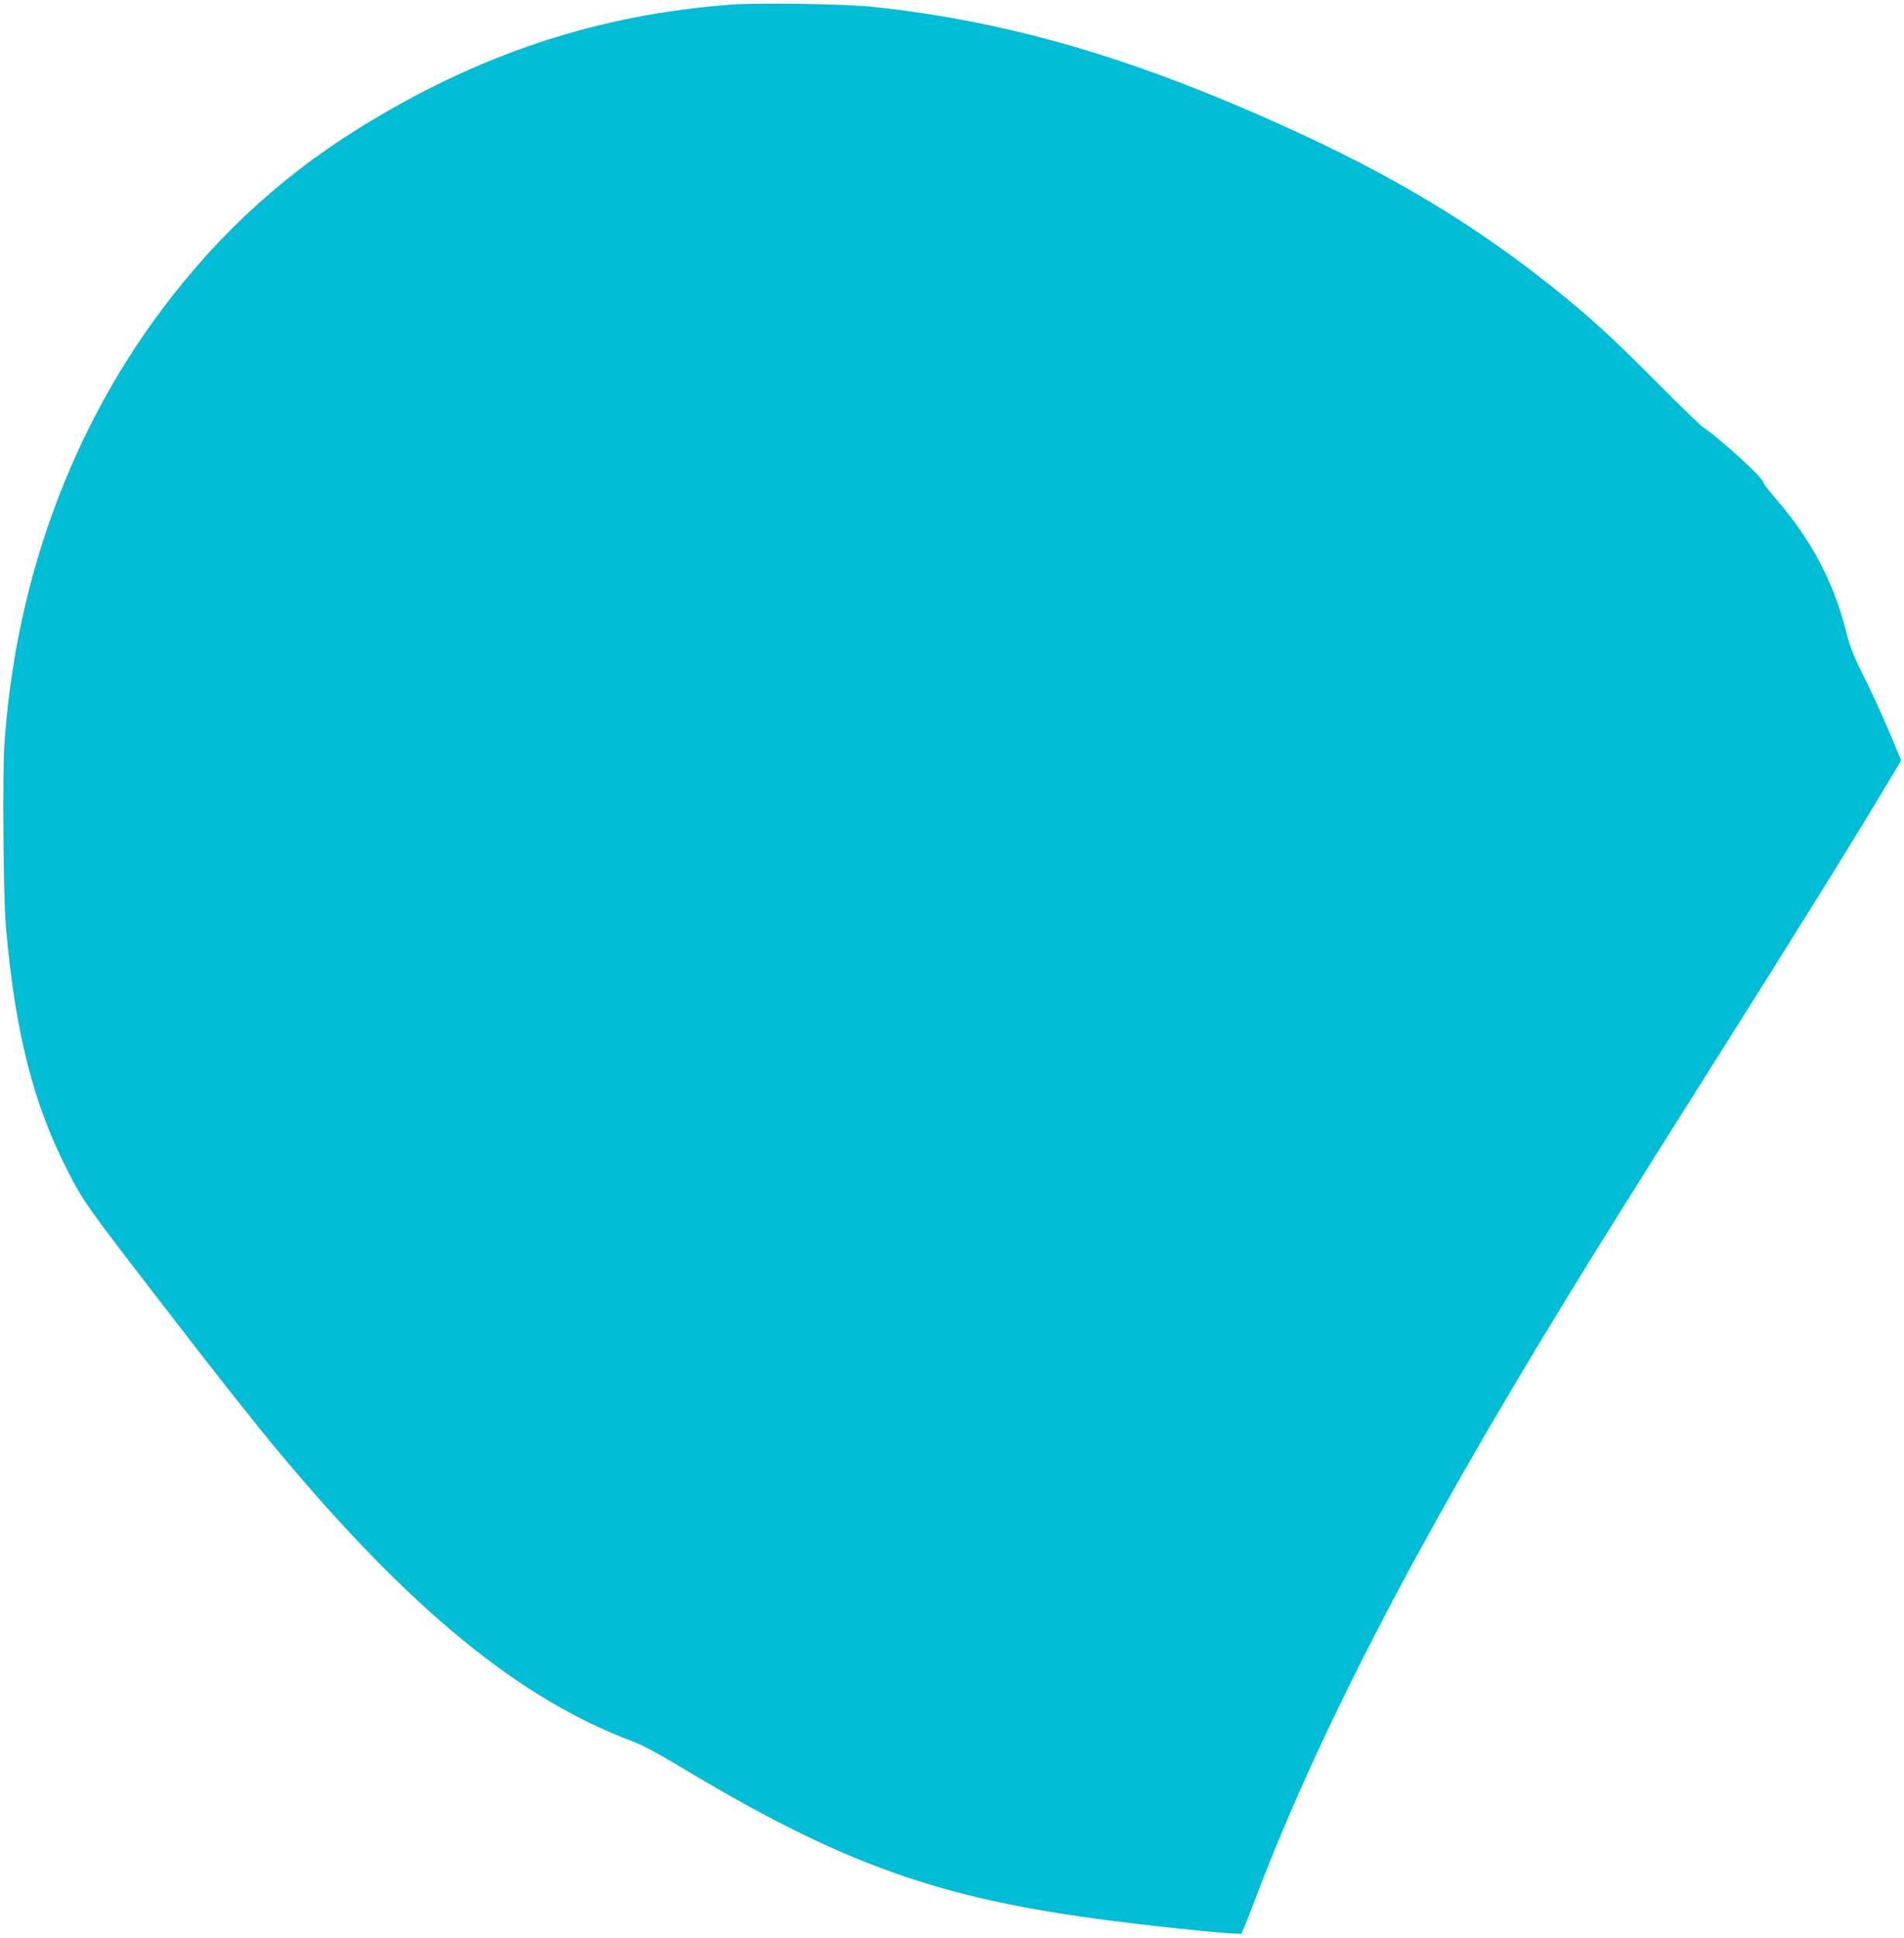 <?xml version="1.0" standalone="no"?>
<!DOCTYPE svg PUBLIC "-//W3C//DTD SVG 20010904//EN"
 "http://www.w3.org/TR/2001/REC-SVG-20010904/DTD/svg10.dtd">
<svg version="1.0" xmlns="http://www.w3.org/2000/svg"
 width="1258pt" height="1280pt" viewBox="0 0 1258 1280"
 preserveAspectRatio="xMidYMid meet">
<g transform="translate(0,1280) scale(0.1,-0.1)"
fill="#00bcd4" stroke="none">
<path d="M4825 12769 c-886 -67 -1676 -331 -2463 -822 -541 -338 -983 -757
-1364 -1290 -565 -793 -901 -1757 -969 -2777 -13 -203 -7 -1004 10 -1200 60
-694 179 -1165 407 -1612 108 -210 122 -230 653 -918 333 -433 599 -769 755
-955 866 -1035 1585 -1621 2327 -1898 63 -24 169 -80 310 -165 1074 -647 1716
-876 2864 -1021 369 -47 837 -93 847 -83 4 4 37 84 72 177 421 1119 1062 2360
2059 3990 226 369 429 694 862 1380 688 1090 1049 1670 1279 2056 l87 146 -49
119 c-69 166 -131 302 -212 465 -55 110 -77 167 -104 274 -83 325 -230 601
-461 868 -47 55 -85 104 -85 111 0 29 -274 279 -400 366 -19 13 -161 151 -315
306 -298 299 -428 418 -683 622 -487 389 -1007 706 -1645 1002 -1064 493
-1919 747 -2842 845 -178 19 -760 28 -940 14z"/>
</g>
</svg>
